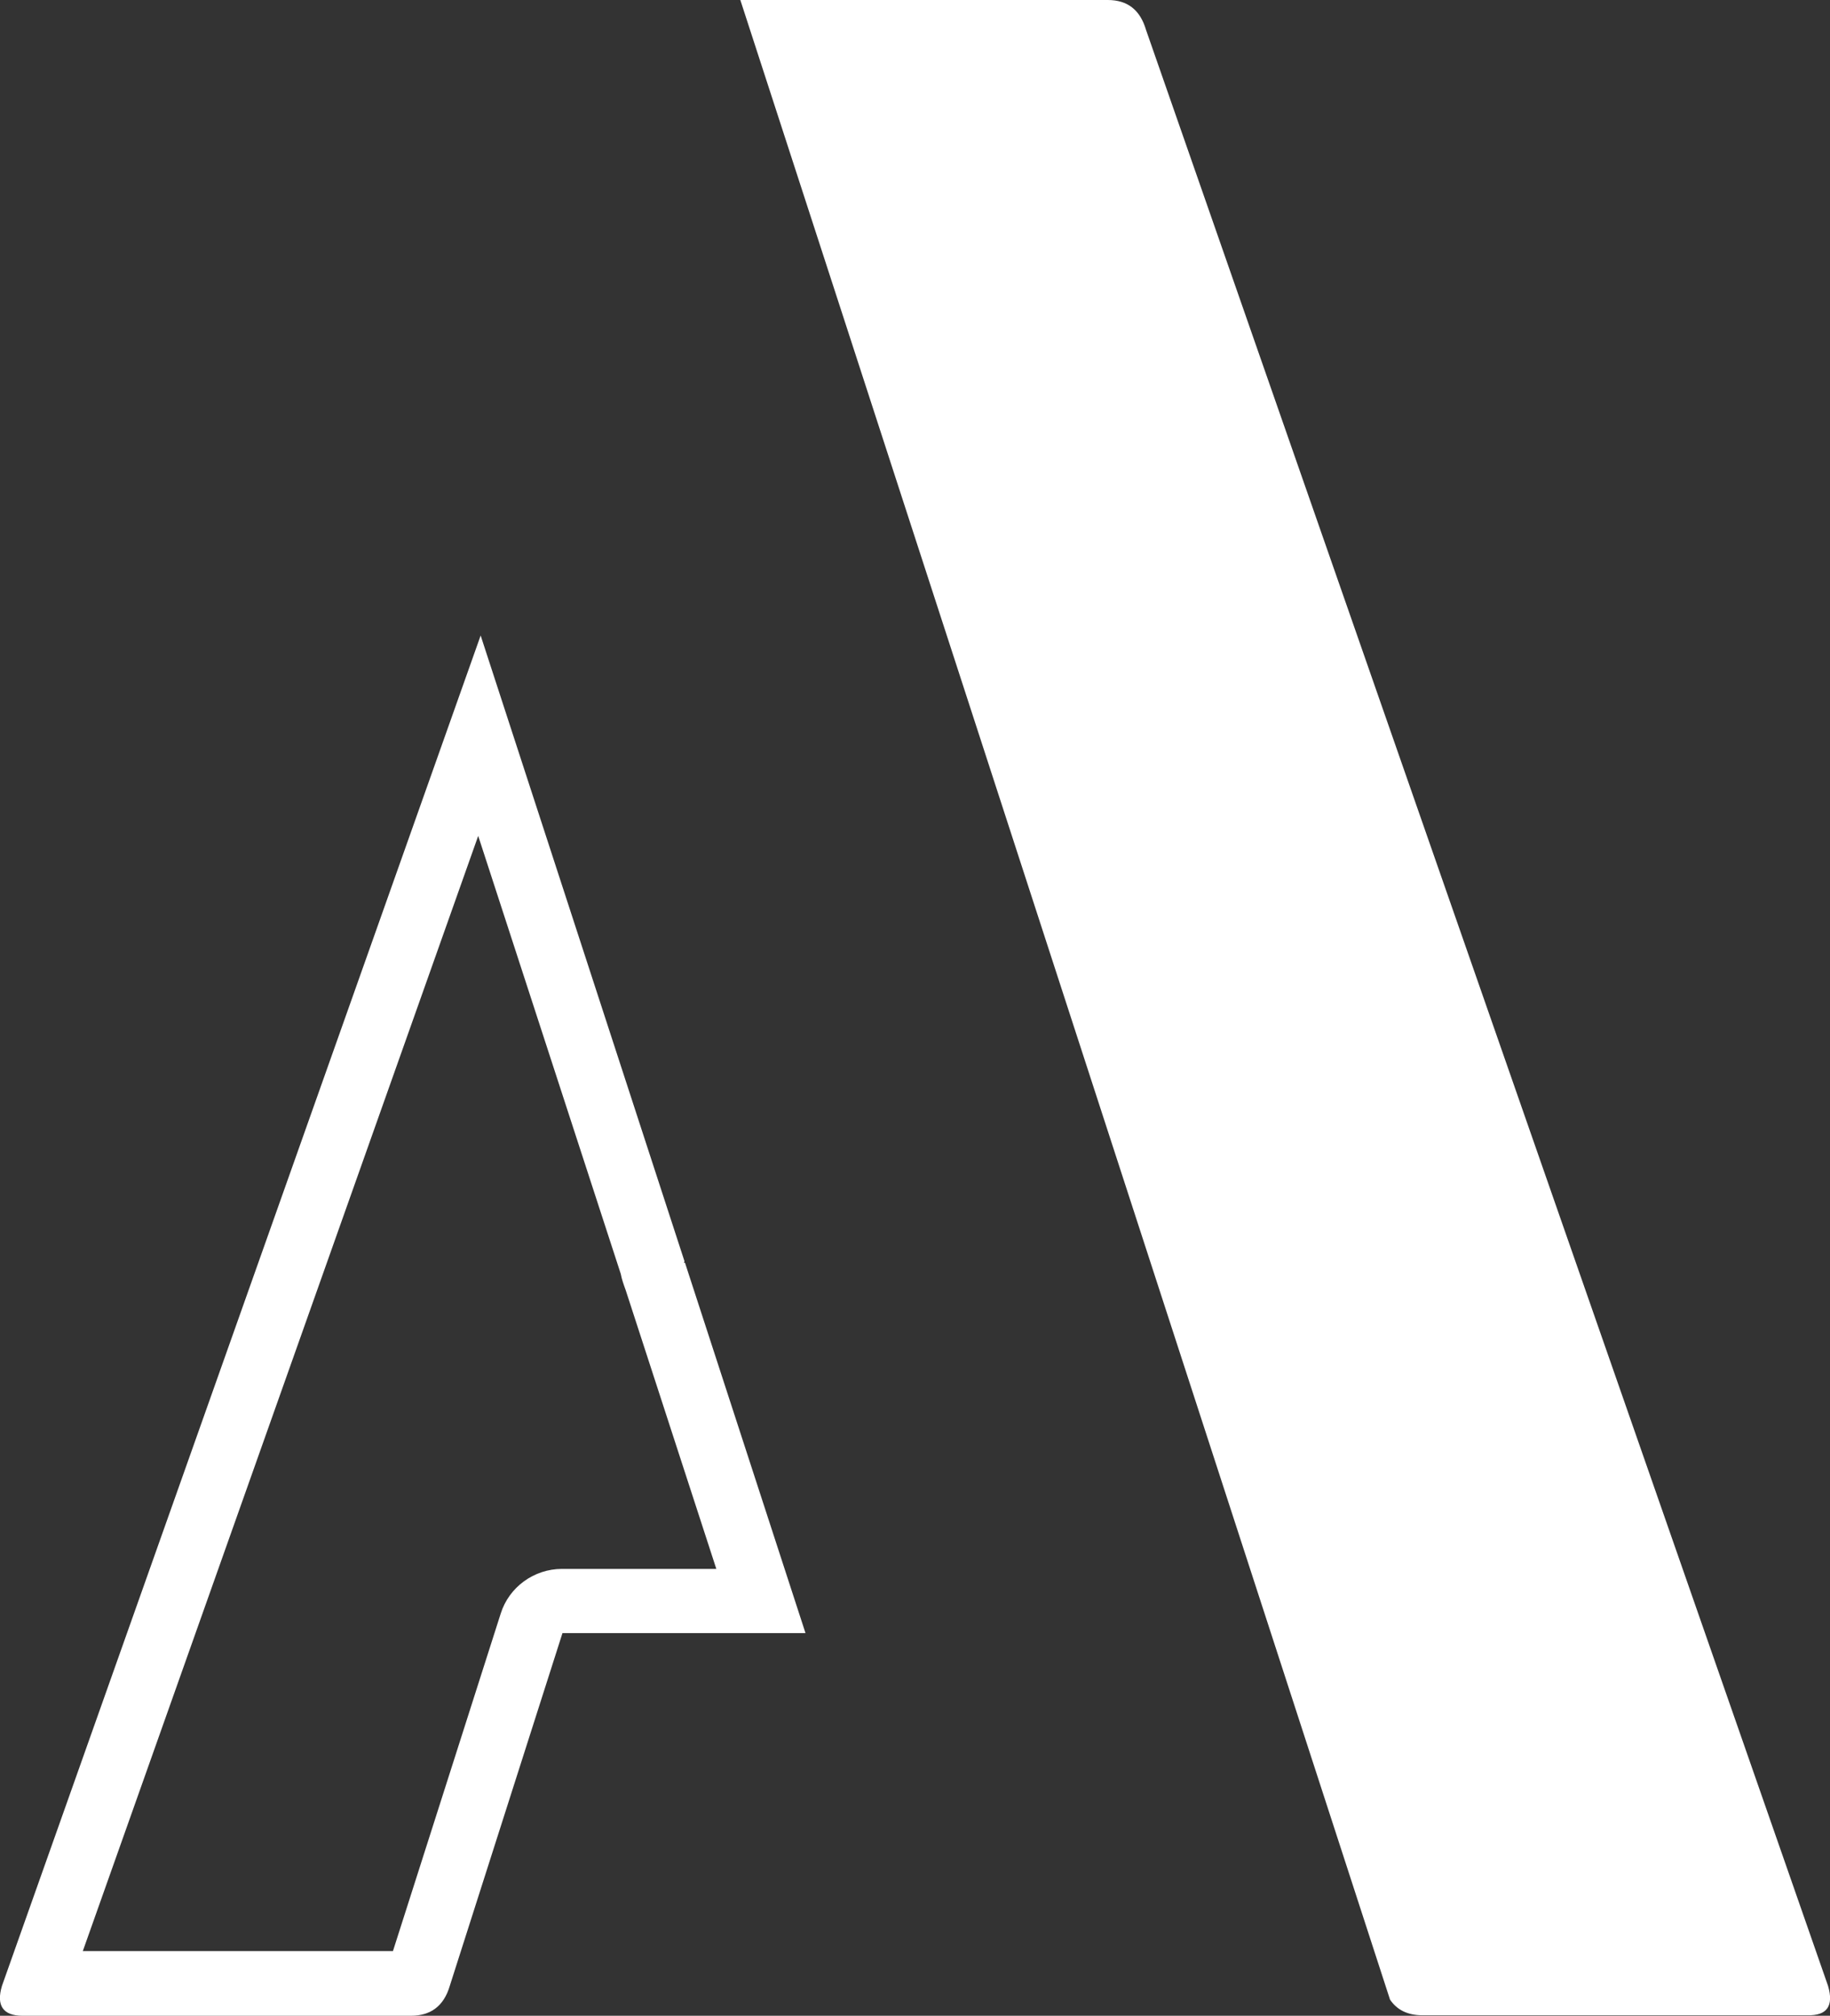 <?xml version="1.0" encoding="utf-8"?>
<!-- Generator: Adobe Illustrator 27.2.0, SVG Export Plug-In . SVG Version: 6.00 Build 0)  -->
<svg version="1.1" id="Laag_1" xmlns="http://www.w3.org/2000/svg" xmlns:xlink="http://www.w3.org/1999/xlink" x="0px" y="0px"
	 viewBox="0 0 37.35 41.14" style="enable-background:new 0 0 37.35 41.14;" xml:space="preserve">
<rect x="0" y="0" width="37.35" height="41.14" fill="#333333" stroke="none"/>
<style type="text/css">
	.st0{fill:#FFFFFF;}
</style>
<path class="st0" d="M9.76,17.06L12.67,26c0.02,0.11,0.06,0.22,0.1,0.33l1.85,5.69h-3.15c-0.57,0-1.08,0.37-1.25,0.91l-2.2,6.89
	H1.69L9.76,17.06 M9.81,12.97L0.04,40.53c-0.12,0.4,0.02,0.61,0.42,0.61h7.93c0.4,0,0.67-0.2,0.79-0.61l2.3-7.2h4.96l-2.46-7.56
	h-0.02l0.01-0.03L9.81,12.97z"/>
<path class="st0" d="M37.31,40.53L23.39,0.61C23.27,0.2,23.01,0,22.61,0h-7.5l13.26,40.81c0.14,0.21,0.36,0.32,0.66,0.32h7.86
	C37.29,41.14,37.43,40.94,37.31,40.53"/>
</svg>
